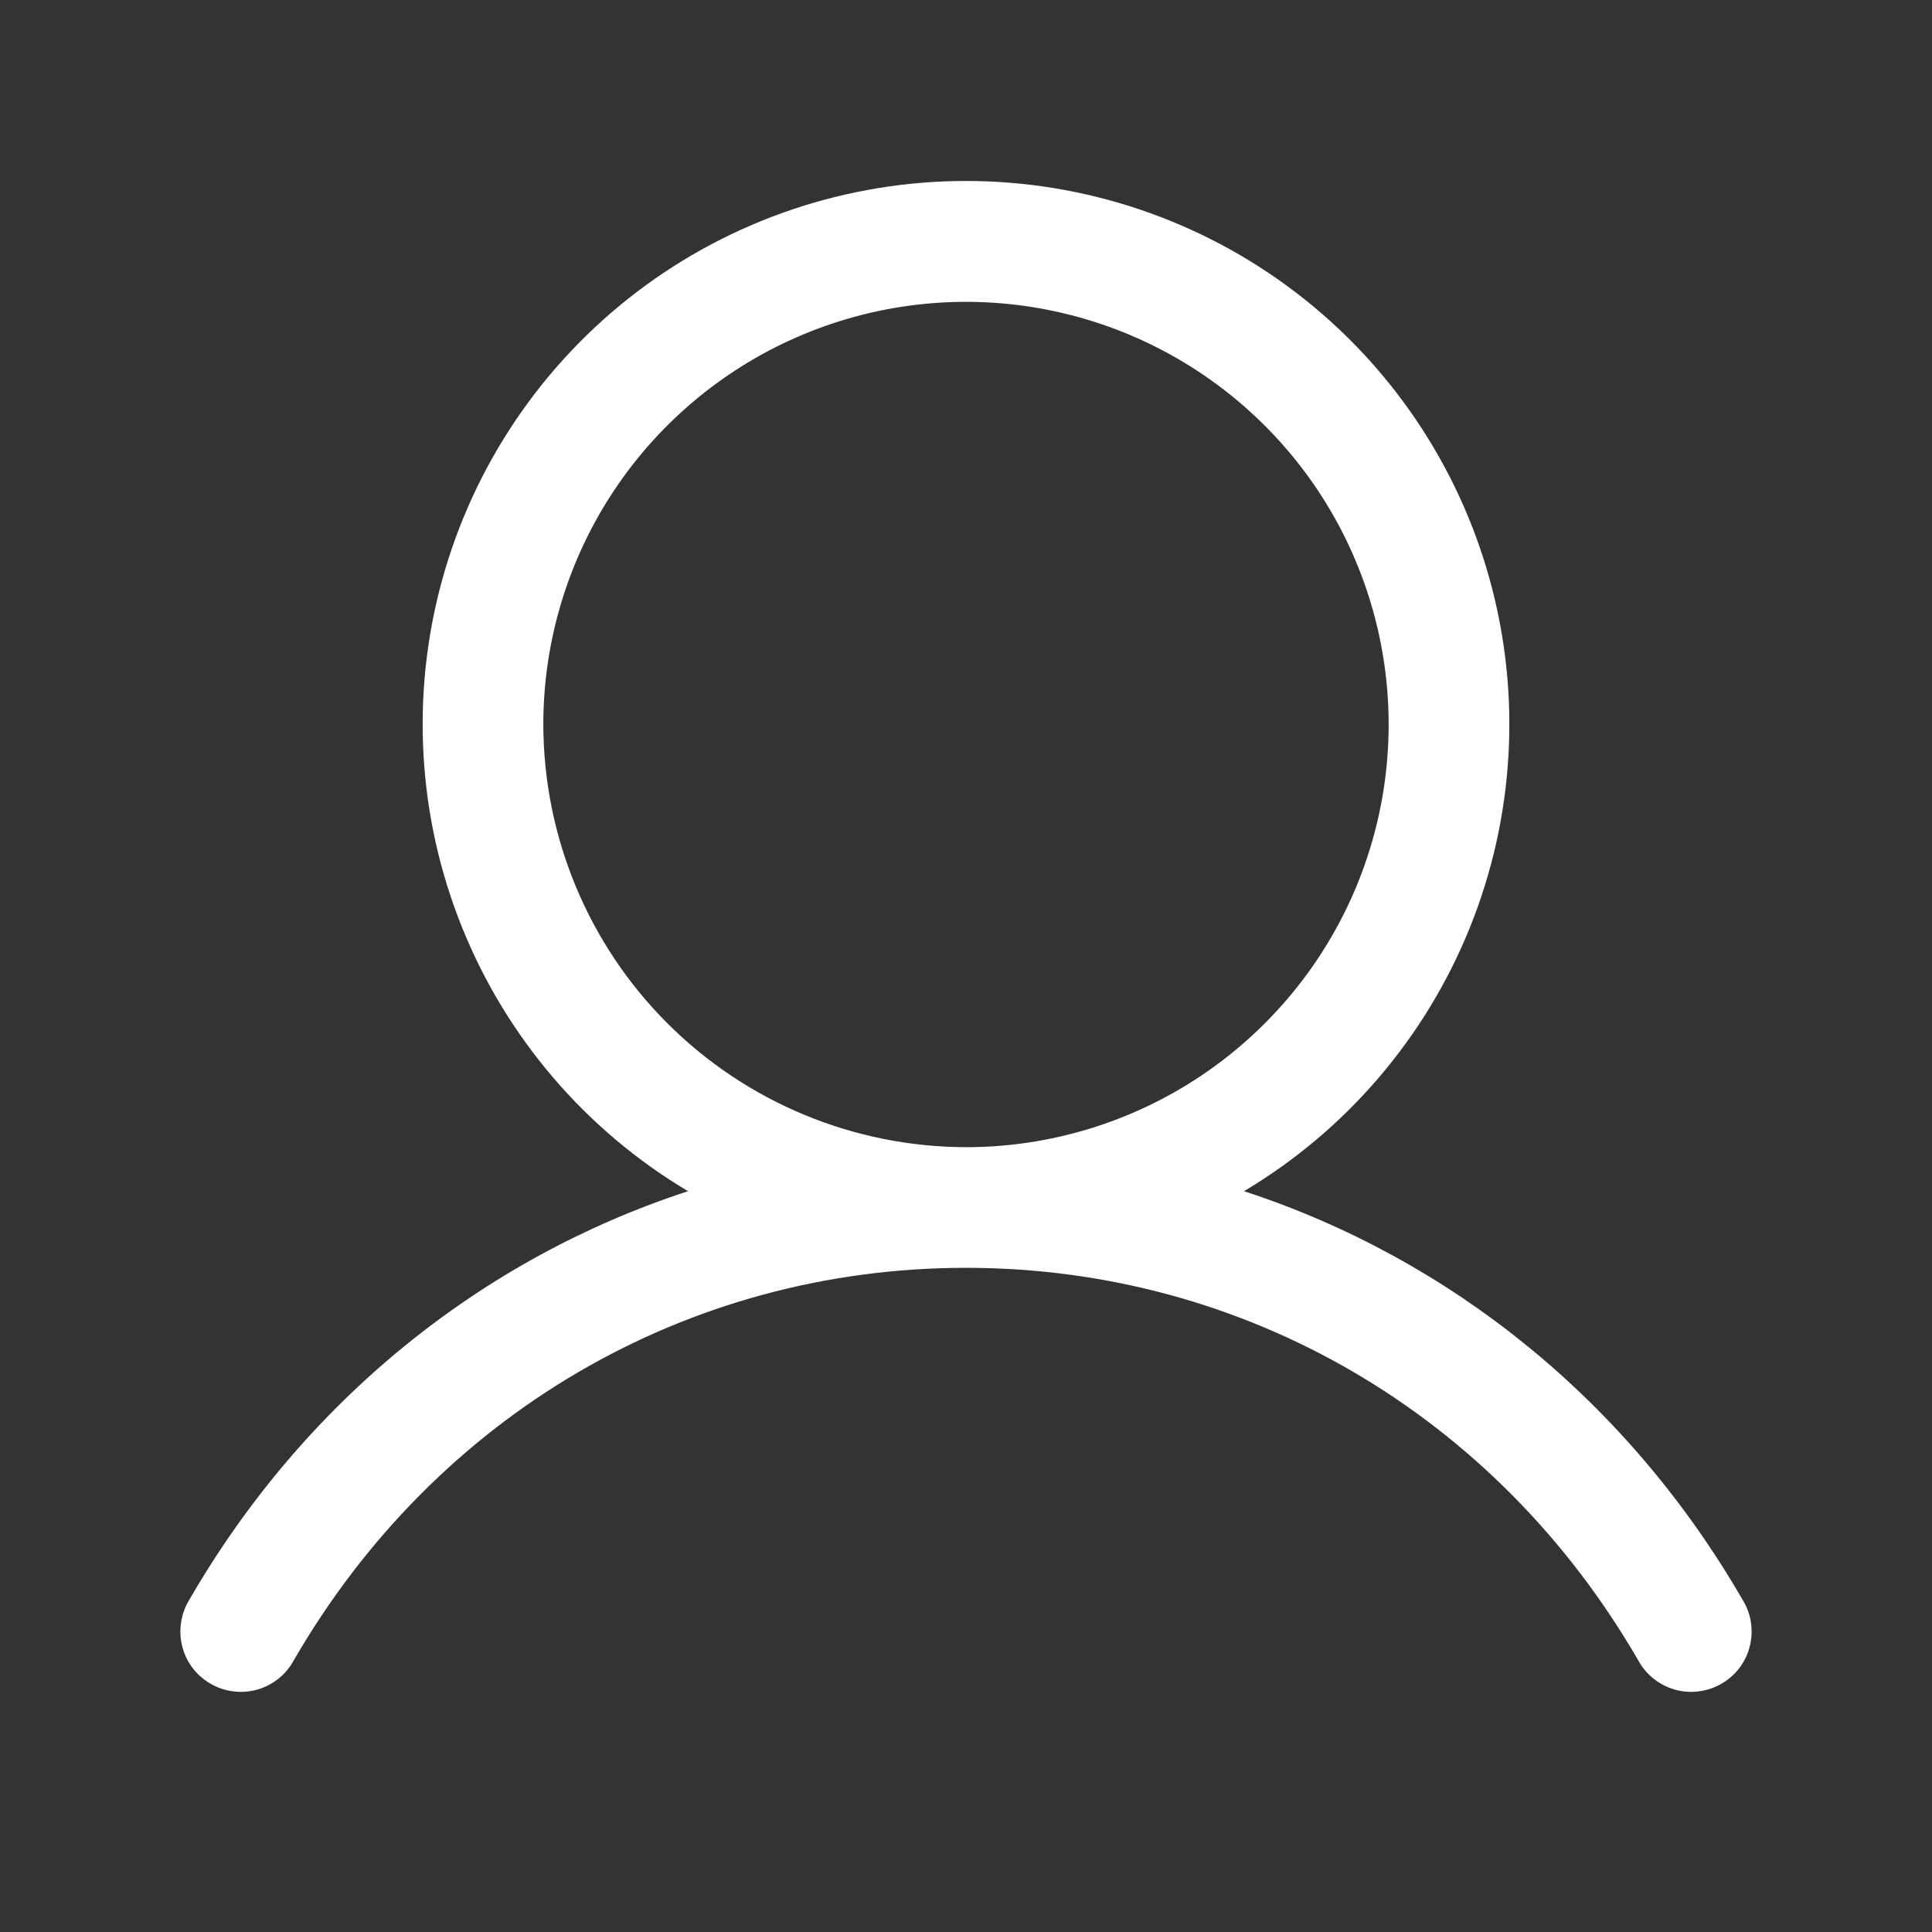 <?xml version="1.0" encoding="UTF-8"?>
<svg xmlns="http://www.w3.org/2000/svg" width="18" height="18" viewBox="0 0 18 18" fill="none">
  <rect x="0" y="0" width="18" height="18" fill="#333333" stroke="none"/>
  <path d="M16.236 14.906C15.166 13.055 13.515 11.727 11.59 11.098C12.542 10.531 13.282 9.667 13.696 8.638C14.11 7.61 14.175 6.474 13.881 5.405C13.587 4.336 12.95 3.393 12.068 2.721C11.187 2.05 10.109 1.686 9 1.686C7.891 1.686 6.813 2.05 5.932 2.721C5.05 3.393 4.413 4.336 4.119 5.405C3.825 6.474 3.89 7.61 4.304 8.638C4.718 9.667 5.458 10.531 6.41 11.098C4.485 11.727 2.834 13.054 1.763 14.906C1.724 14.97 1.698 15.042 1.687 15.116C1.676 15.19 1.679 15.266 1.698 15.339C1.716 15.412 1.749 15.48 1.794 15.54C1.84 15.6 1.897 15.65 1.962 15.687C2.027 15.725 2.099 15.749 2.173 15.758C2.248 15.768 2.323 15.762 2.396 15.742C2.468 15.721 2.535 15.687 2.594 15.64C2.653 15.593 2.701 15.535 2.737 15.469C4.062 13.179 6.403 11.812 9 11.812C11.597 11.812 13.938 13.179 15.263 15.469C15.299 15.535 15.347 15.593 15.406 15.64C15.465 15.687 15.532 15.721 15.604 15.742C15.677 15.762 15.752 15.768 15.827 15.758C15.901 15.749 15.973 15.725 16.038 15.687C16.103 15.65 16.16 15.6 16.206 15.54C16.251 15.48 16.284 15.412 16.302 15.339C16.321 15.266 16.324 15.19 16.313 15.116C16.302 15.042 16.276 14.97 16.236 14.906ZM5.062 6.75C5.062 5.971 5.293 5.21 5.726 4.562C6.159 3.915 6.774 3.41 7.493 3.112C8.213 2.814 9.004 2.736 9.768 2.888C10.532 3.04 11.233 3.415 11.784 3.966C12.335 4.516 12.71 5.218 12.862 5.982C13.014 6.746 12.936 7.537 12.638 8.257C12.34 8.976 11.835 9.591 11.188 10.024C10.54 10.457 9.779 10.688 9 10.688C7.956 10.686 6.955 10.271 6.217 9.533C5.479 8.795 5.064 7.794 5.062 6.75Z" fill="white"></path>
</svg>
